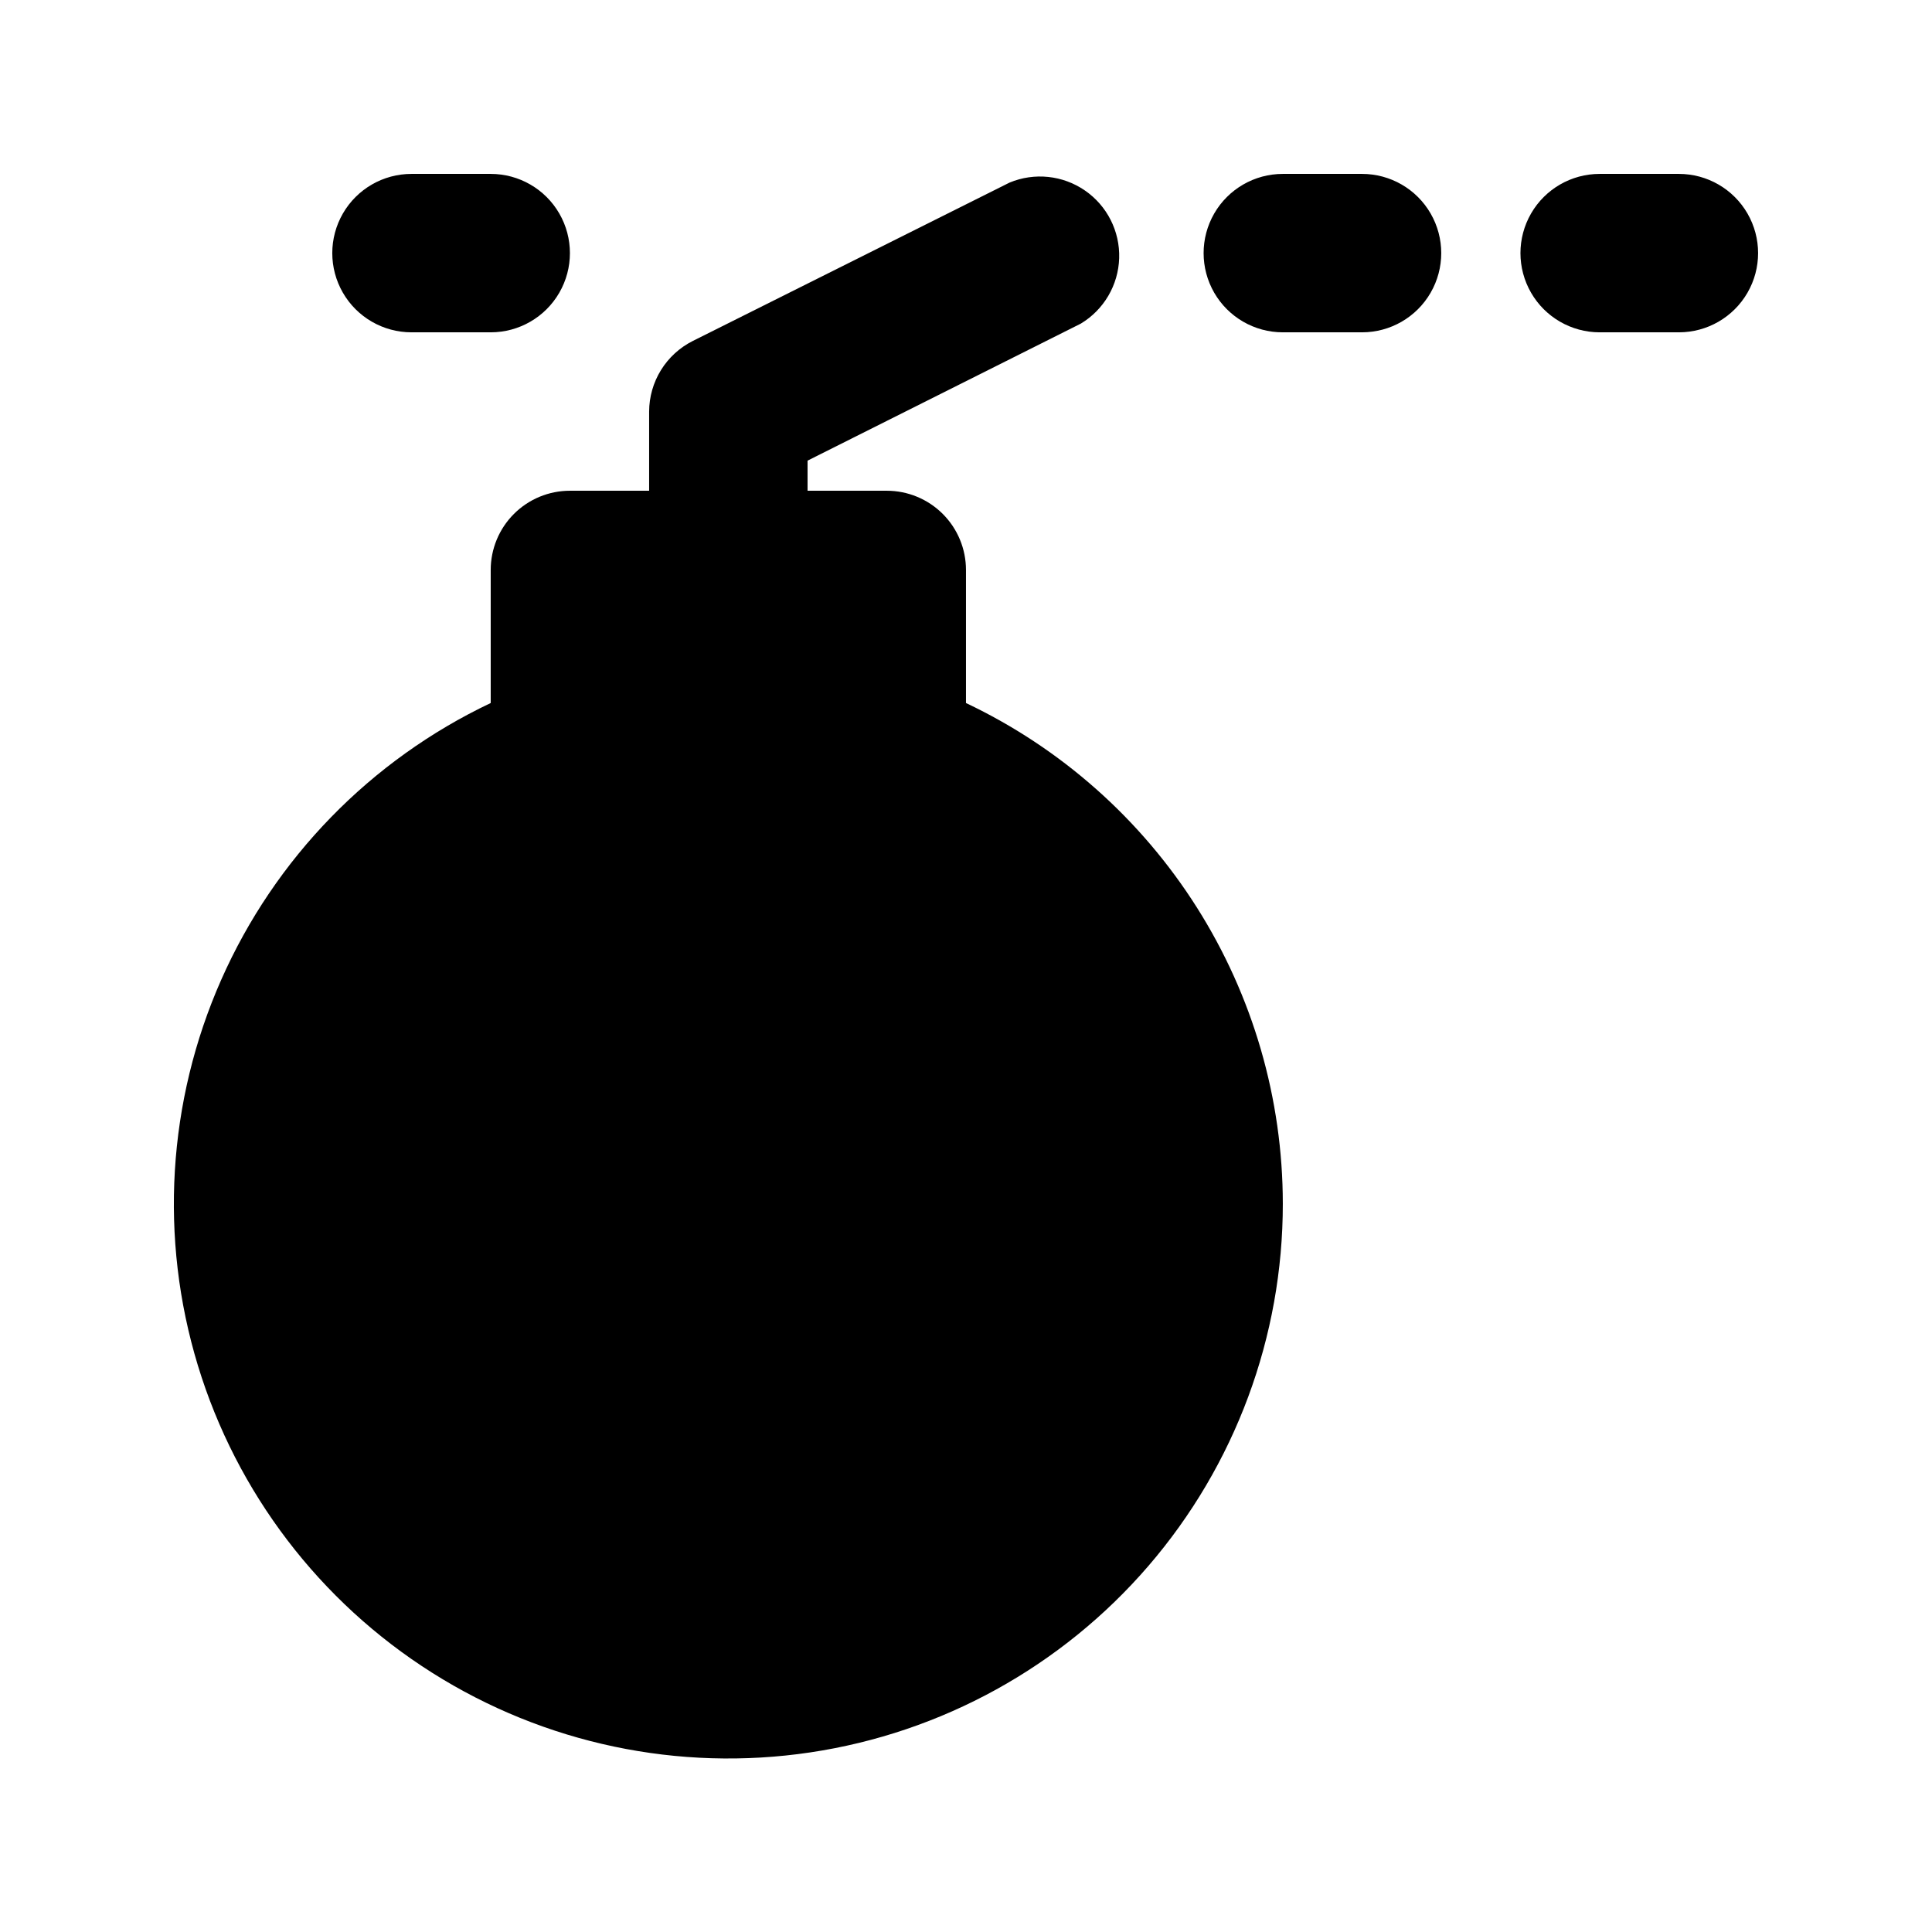 <?xml version="1.0" encoding="UTF-8"?>
<!-- Uploaded to: SVG Repo, www.svgrepo.com, Generator: SVG Repo Mixer Tools -->
<svg fill="#000000" width="800px" height="800px" version="1.1" viewBox="144 144 512 512" xmlns="http://www.w3.org/2000/svg">
 <path d="m483.96 462.98c0.023 35.23-12.613 69.297-35.605 95.992s-54.812 44.242-89.66 49.438c-34.844 5.199-70.398-2.297-100.18-21.121-29.785-18.82-51.812-47.719-62.074-81.422-10.258-33.707-8.066-69.977 6.176-102.2 14.246-32.227 39.594-58.258 71.426-73.359v-35.266c0-5.566 2.211-10.906 6.148-14.844s9.277-6.148 14.844-6.148h20.992v-20.992c0.012-3.879 1.098-7.676 3.133-10.973 2.039-3.297 4.949-5.965 8.41-7.711l83.969-41.984c6.586-2.742 14.113-1.953 19.984 2.098 5.875 4.047 9.289 10.801 9.07 17.93-0.223 7.133-4.047 13.66-10.16 17.34l-72.422 36.316v7.977h20.992c5.566 0 10.906 2.211 14.844 6.148 3.934 3.938 6.148 9.277 6.148 14.844v35.266c25.109 11.91 46.324 30.699 61.188 54.18 14.863 23.484 22.762 50.699 22.777 78.492zm-230.91-230.91h20.992c7.5 0 14.43-4 18.18-10.496s3.75-14.496 0-20.992c-3.75-6.496-10.68-10.496-18.18-10.496h-20.992c-7.5 0-14.43 4-18.18 10.496-3.75 6.496-3.75 14.496 0 20.992s10.68 10.496 18.18 10.496zm335.87-41.984h-20.992c-7.5 0-14.43 4-18.18 10.496-3.75 6.496-3.75 14.496 0 20.992s10.68 10.496 18.18 10.496h20.992c7.5 0 14.43-4 18.18-10.496s3.75-14.496 0-20.992c-3.75-6.496-10.68-10.496-18.18-10.496zm-83.969 0h-20.992c-7.496 0-14.43 4-18.18 10.496-3.746 6.496-3.746 14.496 0 20.992 3.75 6.496 10.684 10.496 18.18 10.496h20.992c7.5 0 14.43-4 18.18-10.496s3.75-14.496 0-20.992c-3.75-6.496-10.68-10.496-18.18-10.496z"/>
</svg>